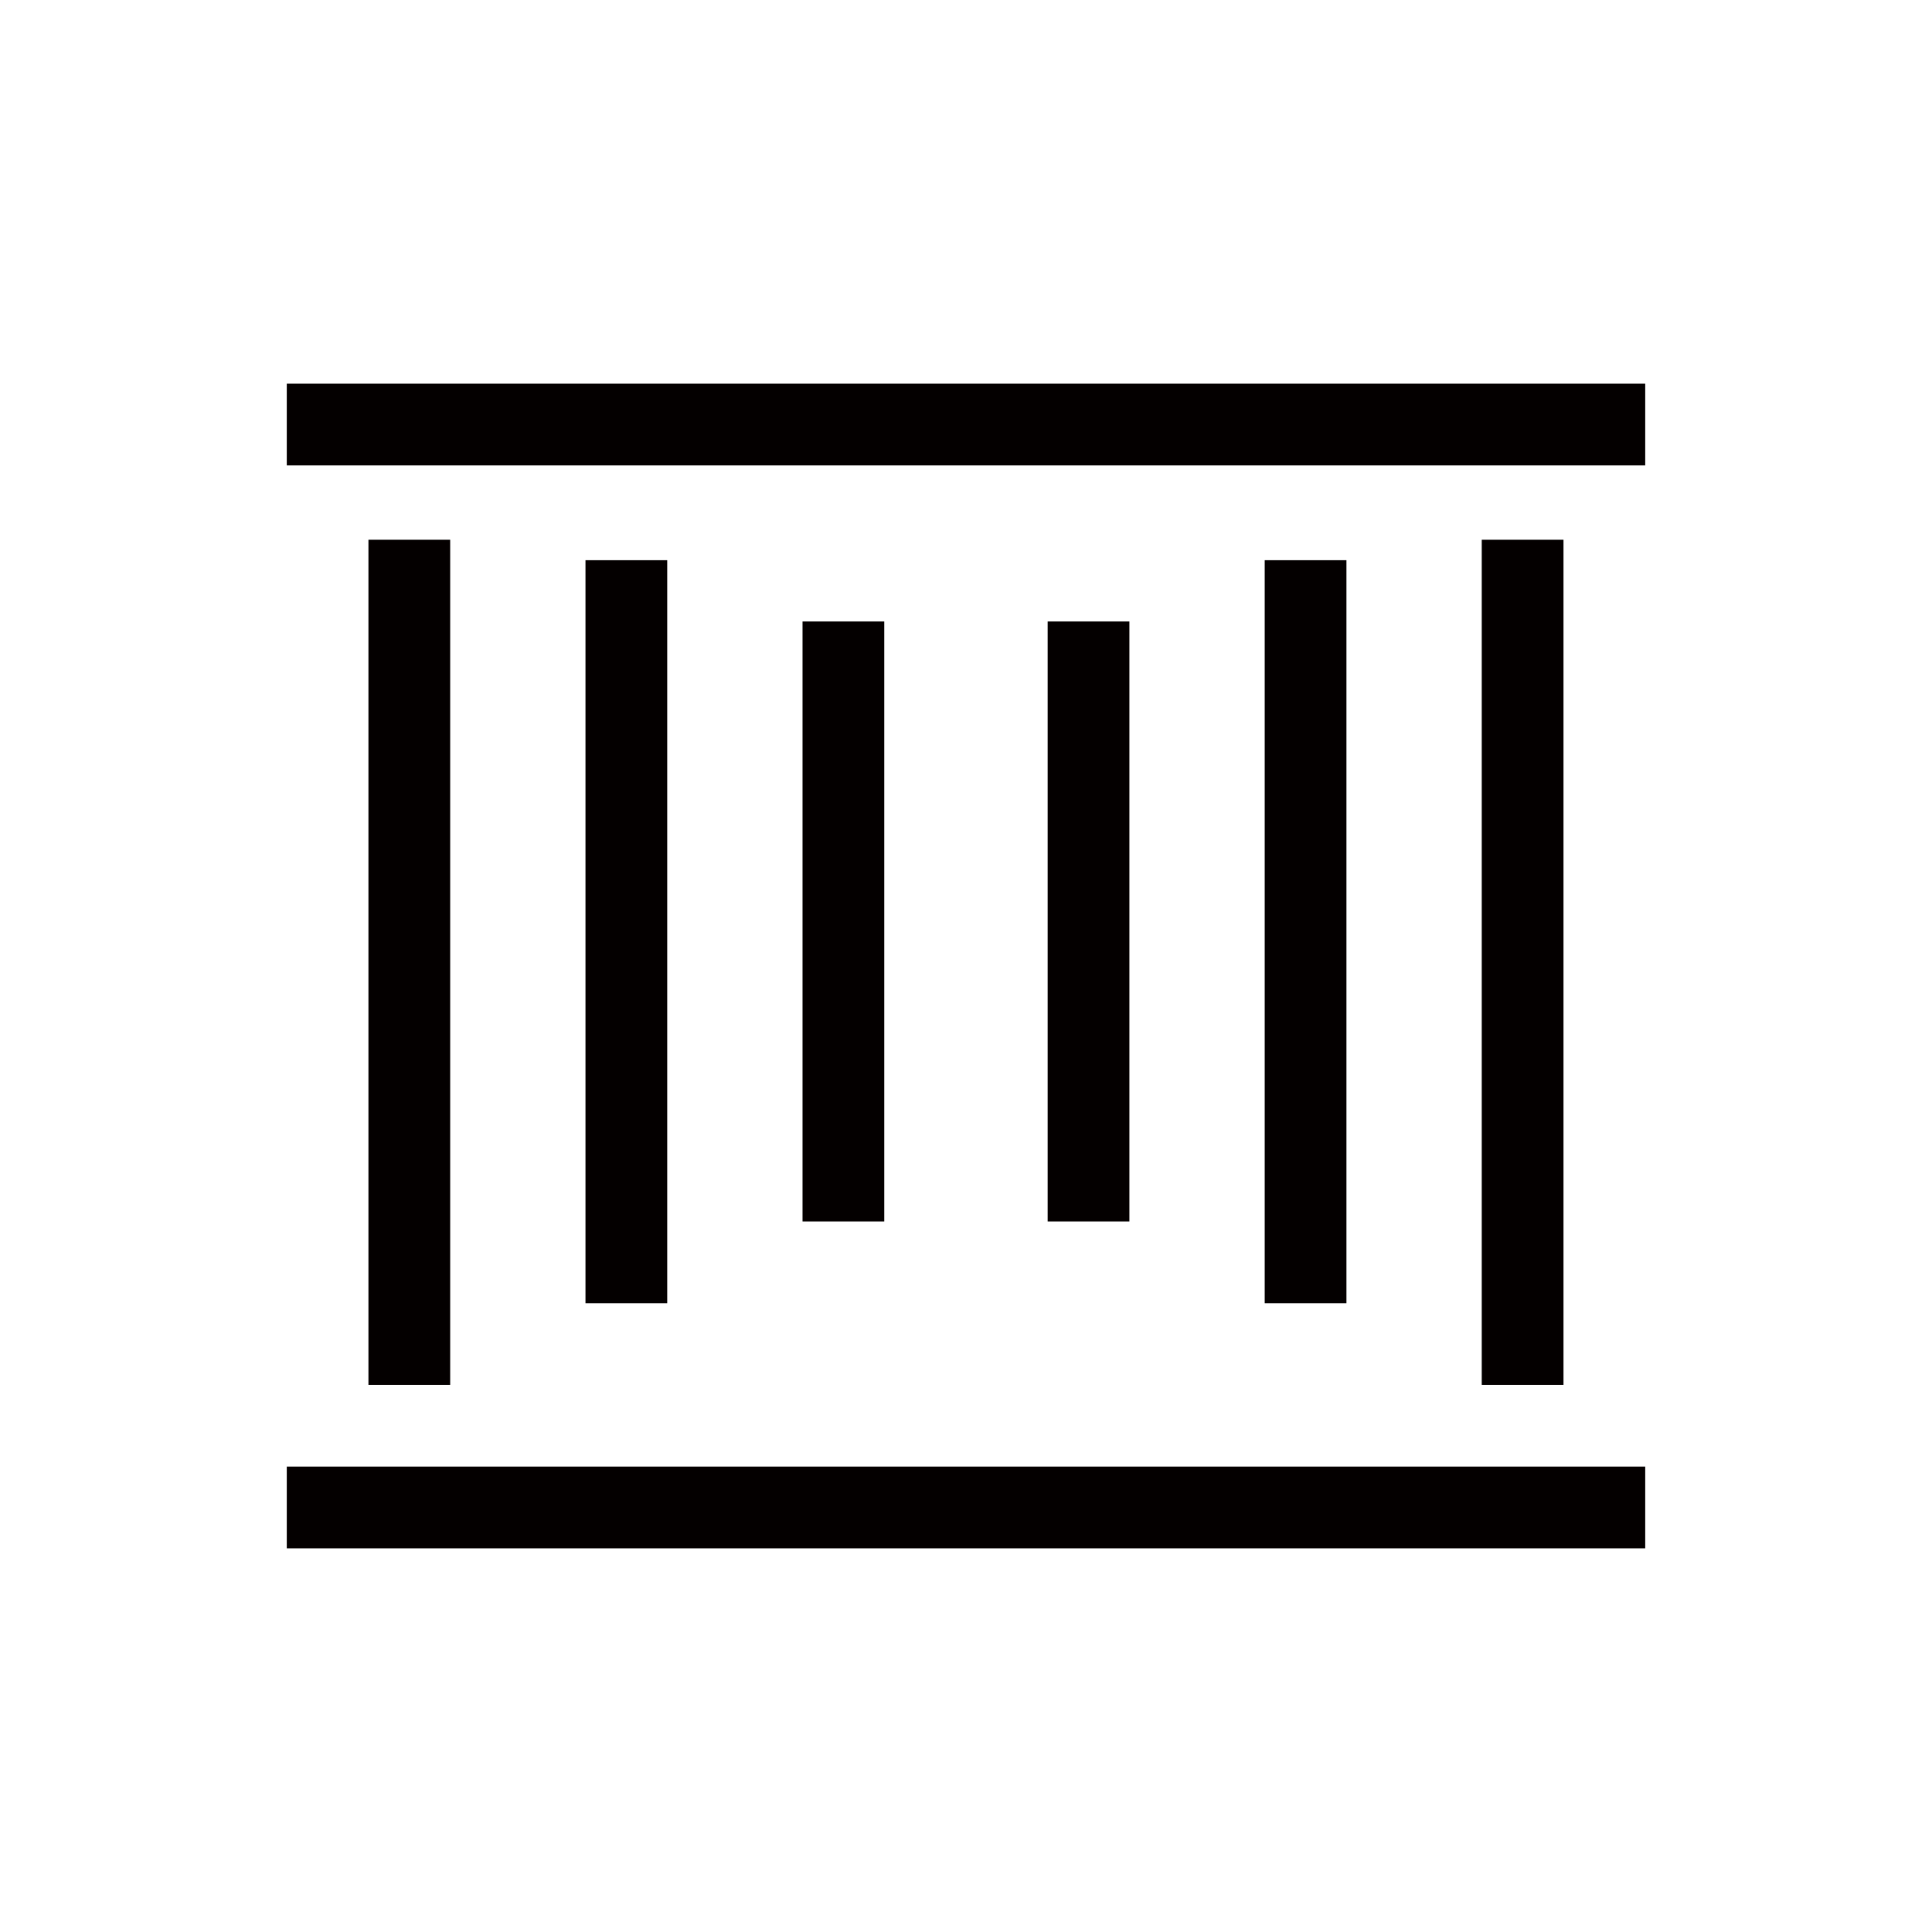 <?xml version="1.0" encoding="UTF-8"?>
<svg data-bbox="0 0 256 256" viewBox="0 0 256 256" xmlns="http://www.w3.org/2000/svg" data-type="color">
    <g>
        <path fill="#ffffff" d="M256 0v256H0V0h256z" data-color="1"/>
        <path d="M218 61.67H38V50.84h180v10.83ZM59.65 183.5V71.52H48.82V183.5h10.83Zm147.52 0V71.52h-10.83V183.5h10.83ZM218 194.33H38v10.83h180v-10.83ZM88.41 172.68V74.23H77.58v98.45h10.83Zm28.76-10.83v-79.5h-10.83v79.5h10.83Zm32.48 0v-79.5h-10.83v79.5h10.83Zm28.76 10.83V74.23h-10.83v98.45h10.83Z" fill="#040000" data-color="2"/>
    </g>
</svg>
